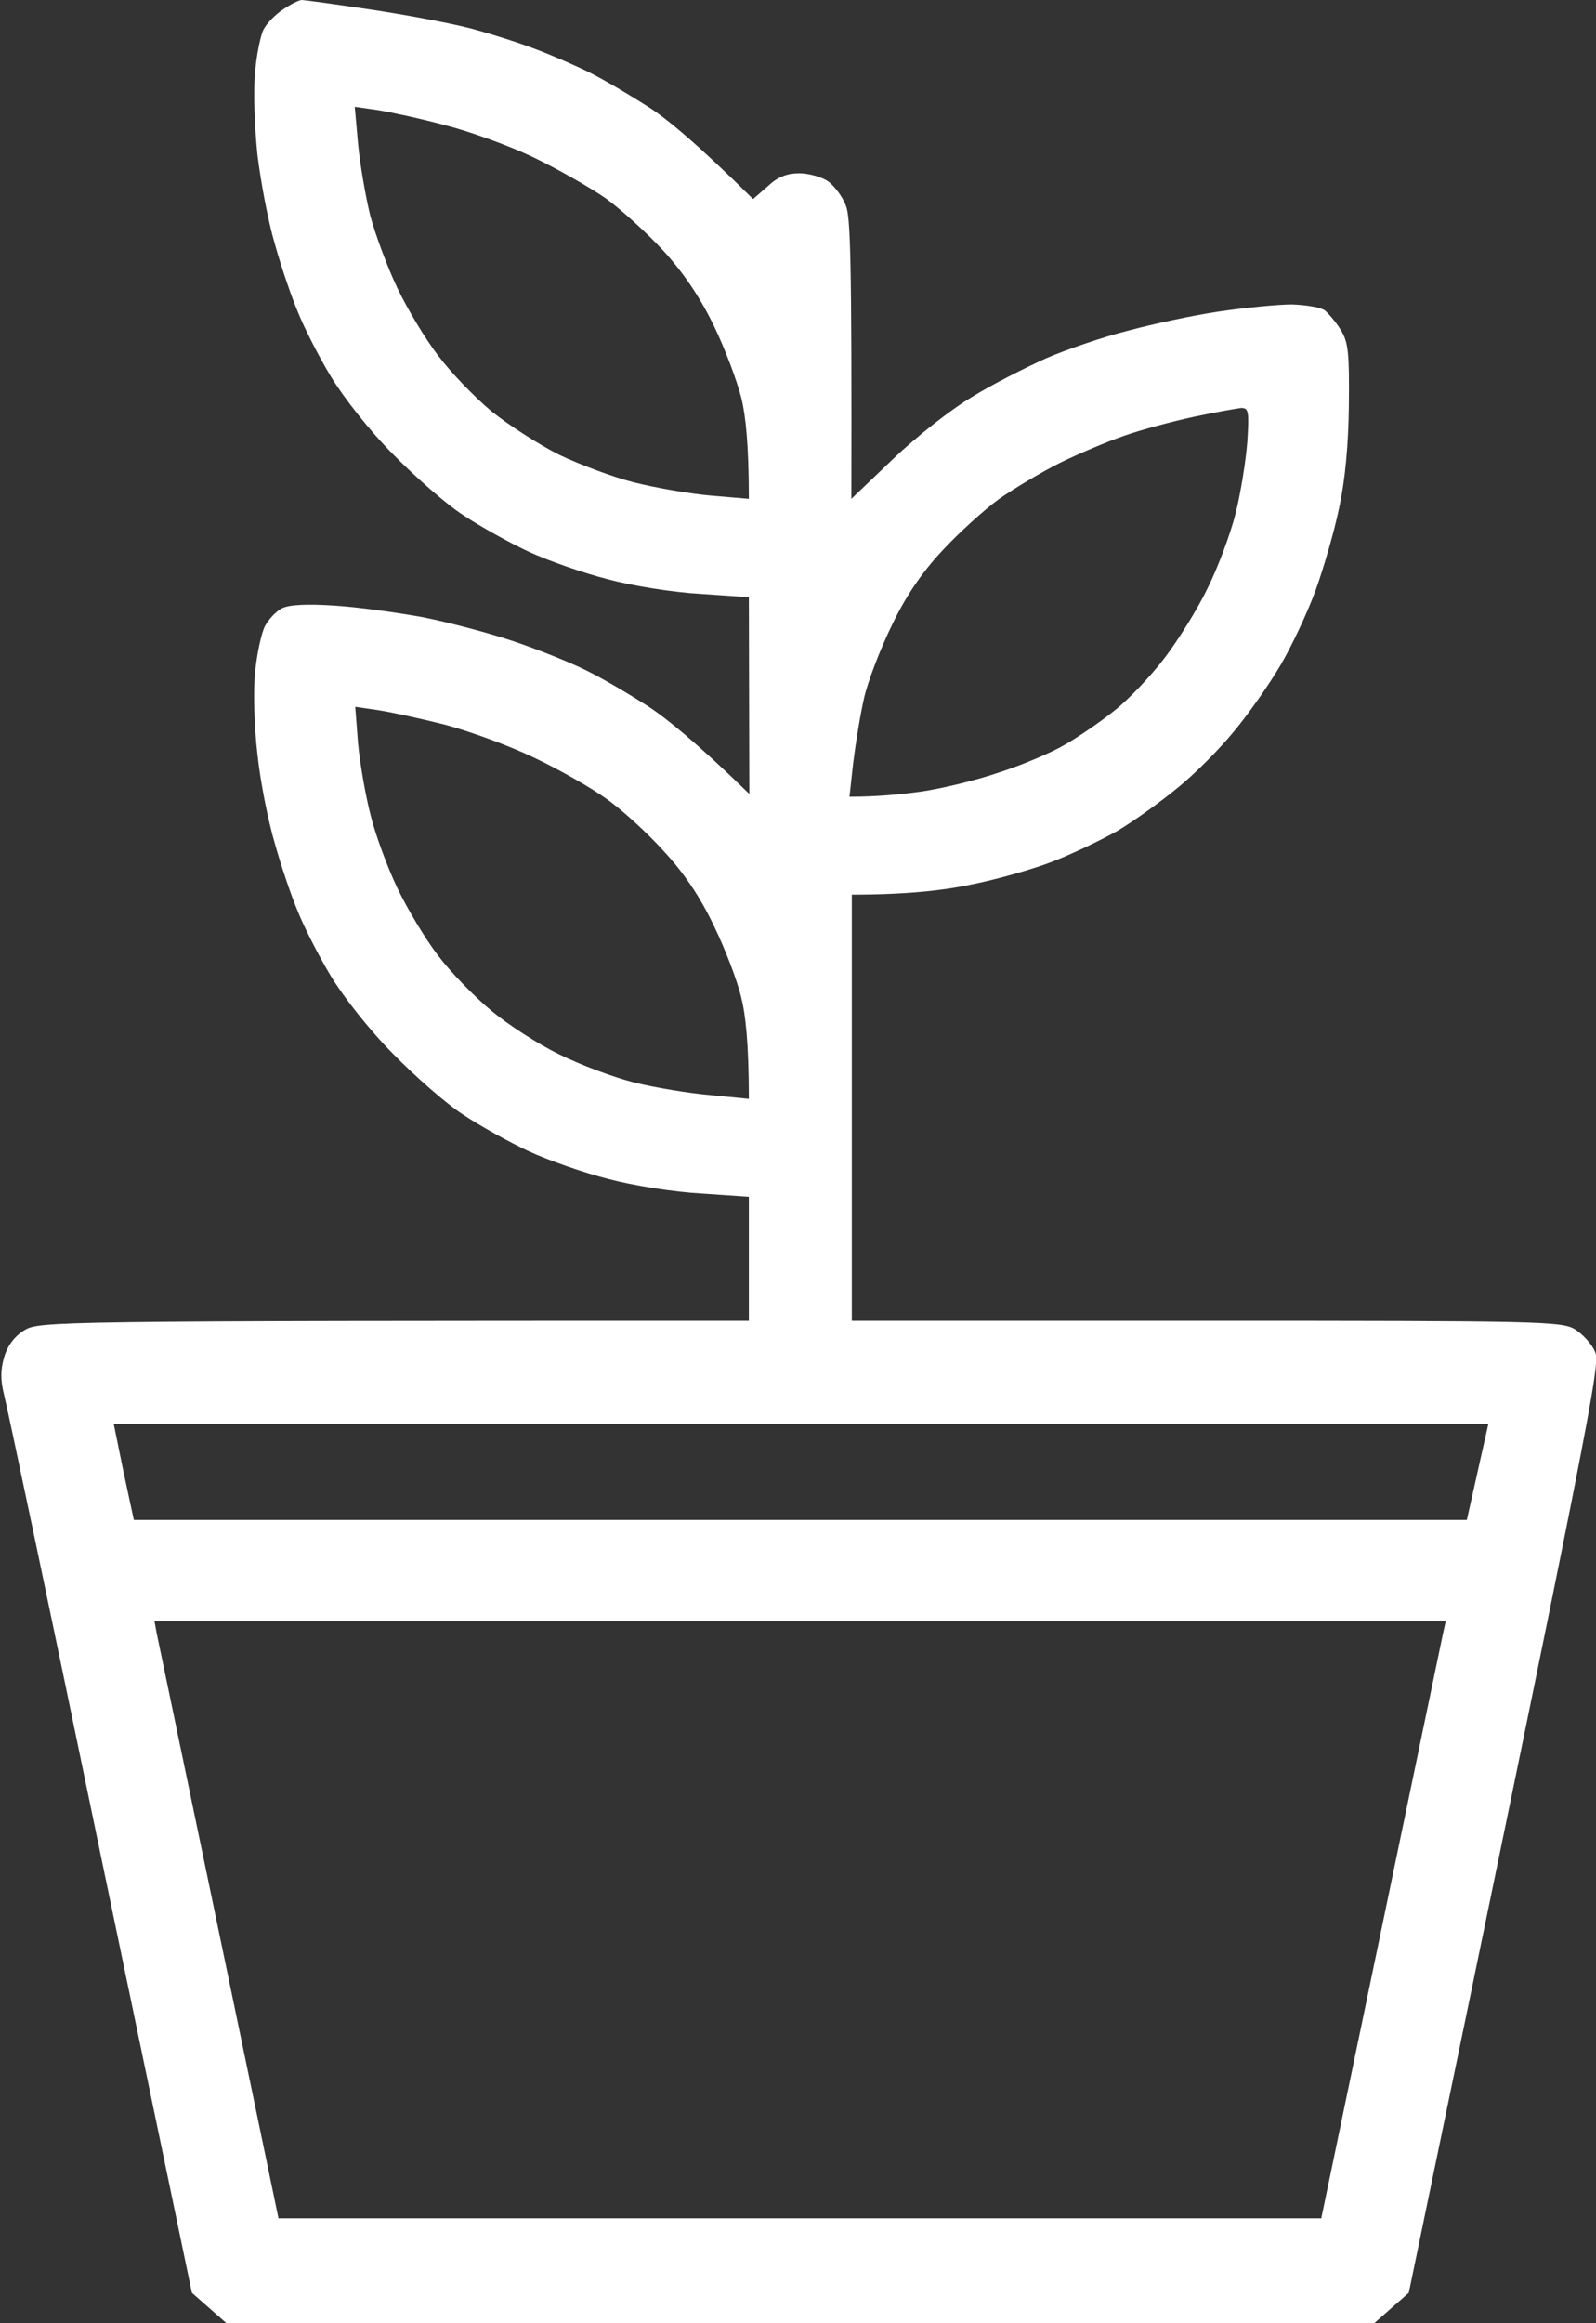 <svg width="341" height="496" viewBox="0 0 341 496" fill="none" xmlns="http://www.w3.org/2000/svg">
<rect x="0" y="0" width="341" height="496" fill="#333333" stroke="none"/>
<g clip-path="url(#clip0_3_20)">
<path fill-rule="evenodd" clip-rule="evenodd" d="M64.5 0C65 0 71.6 0.9 79 2C86.4 3.1 96 4.9 100.3 6C104.5 7.1 110.8 9.1 114.2 10.4C117.7 11.7 123 14 126 15.5C129 17 134.6 20.3 138.5 22.8C142.3 25.2 149 30.7 160.9 42.5L164 39.8C166.1 37.8 168.1 37 170.8 37C172.8 37 175.6 37.8 176.9 38.7C178.3 39.7 180 42 180.7 43.8C181.7 46.2 182 54.4 181.9 106.5L190.8 98C195.7 93.3 203.2 87.4 207.6 84.8C211.9 82.1 219.1 78.5 223.5 76.5C227.9 74.6 235.8 71.9 241 70.6C246.2 69.2 255 67.3 260.5 66.5C266 65.7 273 65 276 65C279 65.1 282.2 65.6 283.1 66.3C283.9 67 285.5 68.8 286.5 70.5C288.1 73.1 288.3 75.4 288.2 86.5C288.1 95 287.4 102.6 286.1 108.5C285.1 113.4 282.8 121.3 281.1 126C279.4 130.7 276 137.9 273.6 142C271.2 146.1 266.7 152.5 263.6 156.2C260.5 160 255.1 165.4 251.6 168.2C248.1 171.1 242.4 175.2 238.9 177.3C235.4 179.3 229.1 182.3 225 183.9C220.9 185.5 212.9 187.8 207.2 188.9C201.6 190.1 193.6 191 182 191V282H257.8C329 282 333.7 282.1 336.5 283.8C338.1 284.8 340.1 286.9 340.8 288.6C342 291.2 340.2 300.6 301 489.5L293.5 496.1H48.5L41 489.5L21.4 395.5C10.7 343.8 1.4 299.7 0.8 297.5C0.1 294.6 0.1 292.4 0.9 289.7C1.6 287.3 3.1 285.3 5.2 284C8.4 282.1 10.3 282 160 282V255.5L149.8 254.8C144.1 254.5 135.2 253.1 130 251.7C124.8 250.4 117.1 247.7 113 245.8C108.9 243.9 102.6 240.4 99 238C95.4 235.7 88.7 229.8 84 225C79.1 220.1 73.5 213 70.7 208.4C68.1 204.1 64.9 197.8 63.6 194.5C62.2 191.2 60 184.7 58.7 180C57.3 175.3 55.6 166.8 55 161C54.3 155.1 54.1 147.4 54.5 143.5C54.9 139.6 55.8 135.3 56.6 133.7C57.4 132.2 59 130.5 60.2 129.9C61.7 129.1 65.5 128.9 71.5 129.3C76.4 129.6 85 130.8 90.5 131.8C96 132.9 104.7 135.2 109.7 136.9C114.8 138.6 121.8 141.4 125.2 143.1C128.7 144.8 134.6 148.3 138.5 150.8C142.3 153.3 148.8 158.5 160.1 169.5L160 127.5L149.8 126.8C144.1 126.5 135.2 125.1 130 123.7C124.8 122.4 117.1 119.7 113 117.8C108.9 115.9 102.6 112.4 99 110C95.4 107.7 88.7 101.8 84 97C79.1 92.1 73.5 85 70.7 80.4C68.1 76.1 64.9 69.8 63.6 66.5C62.2 63.2 60 56.7 58.7 52C57.3 47.3 55.7 38.8 55 33C54.4 27.2 54.1 19.3 54.5 15.5C54.8 11.6 55.7 7.5 56.3 6.3C57 5 58.8 3.1 60.5 2C62.1 0.9 63.9 0 64.5 0ZM76.5 30.7C76.9 35 78.1 41.9 79.1 46C80.2 50.1 82.8 57.1 84.9 61.5C87 65.9 90.9 72.4 93.6 75.9C96.3 79.5 101.4 84.8 105 87.8C108.6 90.7 115.1 94.9 119.5 97.1C123.9 99.2 131.1 101.9 135.5 103C139.9 104.1 147.2 105.4 151.8 105.8L160 106.5C160 94.9 159.3 88.6 158.4 85C157.5 81.4 154.9 74.4 152.5 69.5C149.6 63.5 146 58.2 141.8 53.6C138.3 49.8 132.8 44.8 129.5 42.4C126.2 40.1 119.2 36.1 114 33.6C108.8 31.1 100.2 28 95 26.7C89.8 25.3 83.3 23.9 80.7 23.5L75.8 22.8L76.5 30.7ZM240 93.1C236.5 94.3 230.4 96.9 226.5 98.8C222.7 100.7 216.8 104.2 213.5 106.5C210.2 108.9 204.7 113.9 201.2 117.7C196.9 122.3 193.4 127.5 190.5 133.6C188.1 138.5 185.4 145.5 184.6 149.1C183.8 152.6 182.8 158.8 182.3 162.8L181.5 170.1C187.3 170.1 192.5 169.6 196.8 169C201 168.4 208.6 166.6 213.5 164.9C218.5 163.3 224.8 160.6 227.5 159C230.3 157.4 235 154.2 238 151.8C241.1 149.4 245.9 144.3 248.8 140.5C251.7 136.7 255.9 130 258 125.6C260.2 121.2 262.9 114 264 109.6C265.1 105.2 266.2 98.3 266.5 94.3C266.9 87.9 266.8 87.1 265.2 87.1C264.3 87.2 259.7 88 255 89C250.4 90 243.6 91.8 240 93.1ZM76.5 158.7C76.9 163 78.1 169.9 79.2 174.1C80.2 178.2 82.8 185.2 84.9 189.6C87 194 90.9 200.5 93.6 204C96.3 207.6 101.5 212.9 105 215.8C108.6 218.8 115.1 223 119.5 225.1C123.9 227.3 131.1 230 135.5 231.1C139.9 232.2 147.2 233.4 151.8 233.8L160 234.6C160 222.9 159.3 216.6 158.4 213.1C157.6 209.5 154.9 202.5 152.5 197.6C149.6 191.5 146.1 186.3 141.8 181.7C138.4 177.9 132.8 172.8 129.5 170.5C126.2 168.1 119.3 164.2 114 161.7C108.8 159.2 100.3 156.1 95 154.7C89.8 153.4 83.4 152 80.7 151.6L75.9 150.9L76.5 158.7ZM26.4 314.3L28.6 324.5H313.4L318 304H24.3L26.4 314.3ZM33.5 348.8C33.8 350.3 39.8 379 46.8 412.6L59.5 473.6H282.3C302 379 308 350.3 308.3 348.8L308.9 346.1H33L33.5 348.8Z" fill="white"/>
</g>
<defs>
<clipPath id="clip0_3_20">
<rect width="341" height="496" fill="white"/>
</clipPath>
</defs>
</svg>
